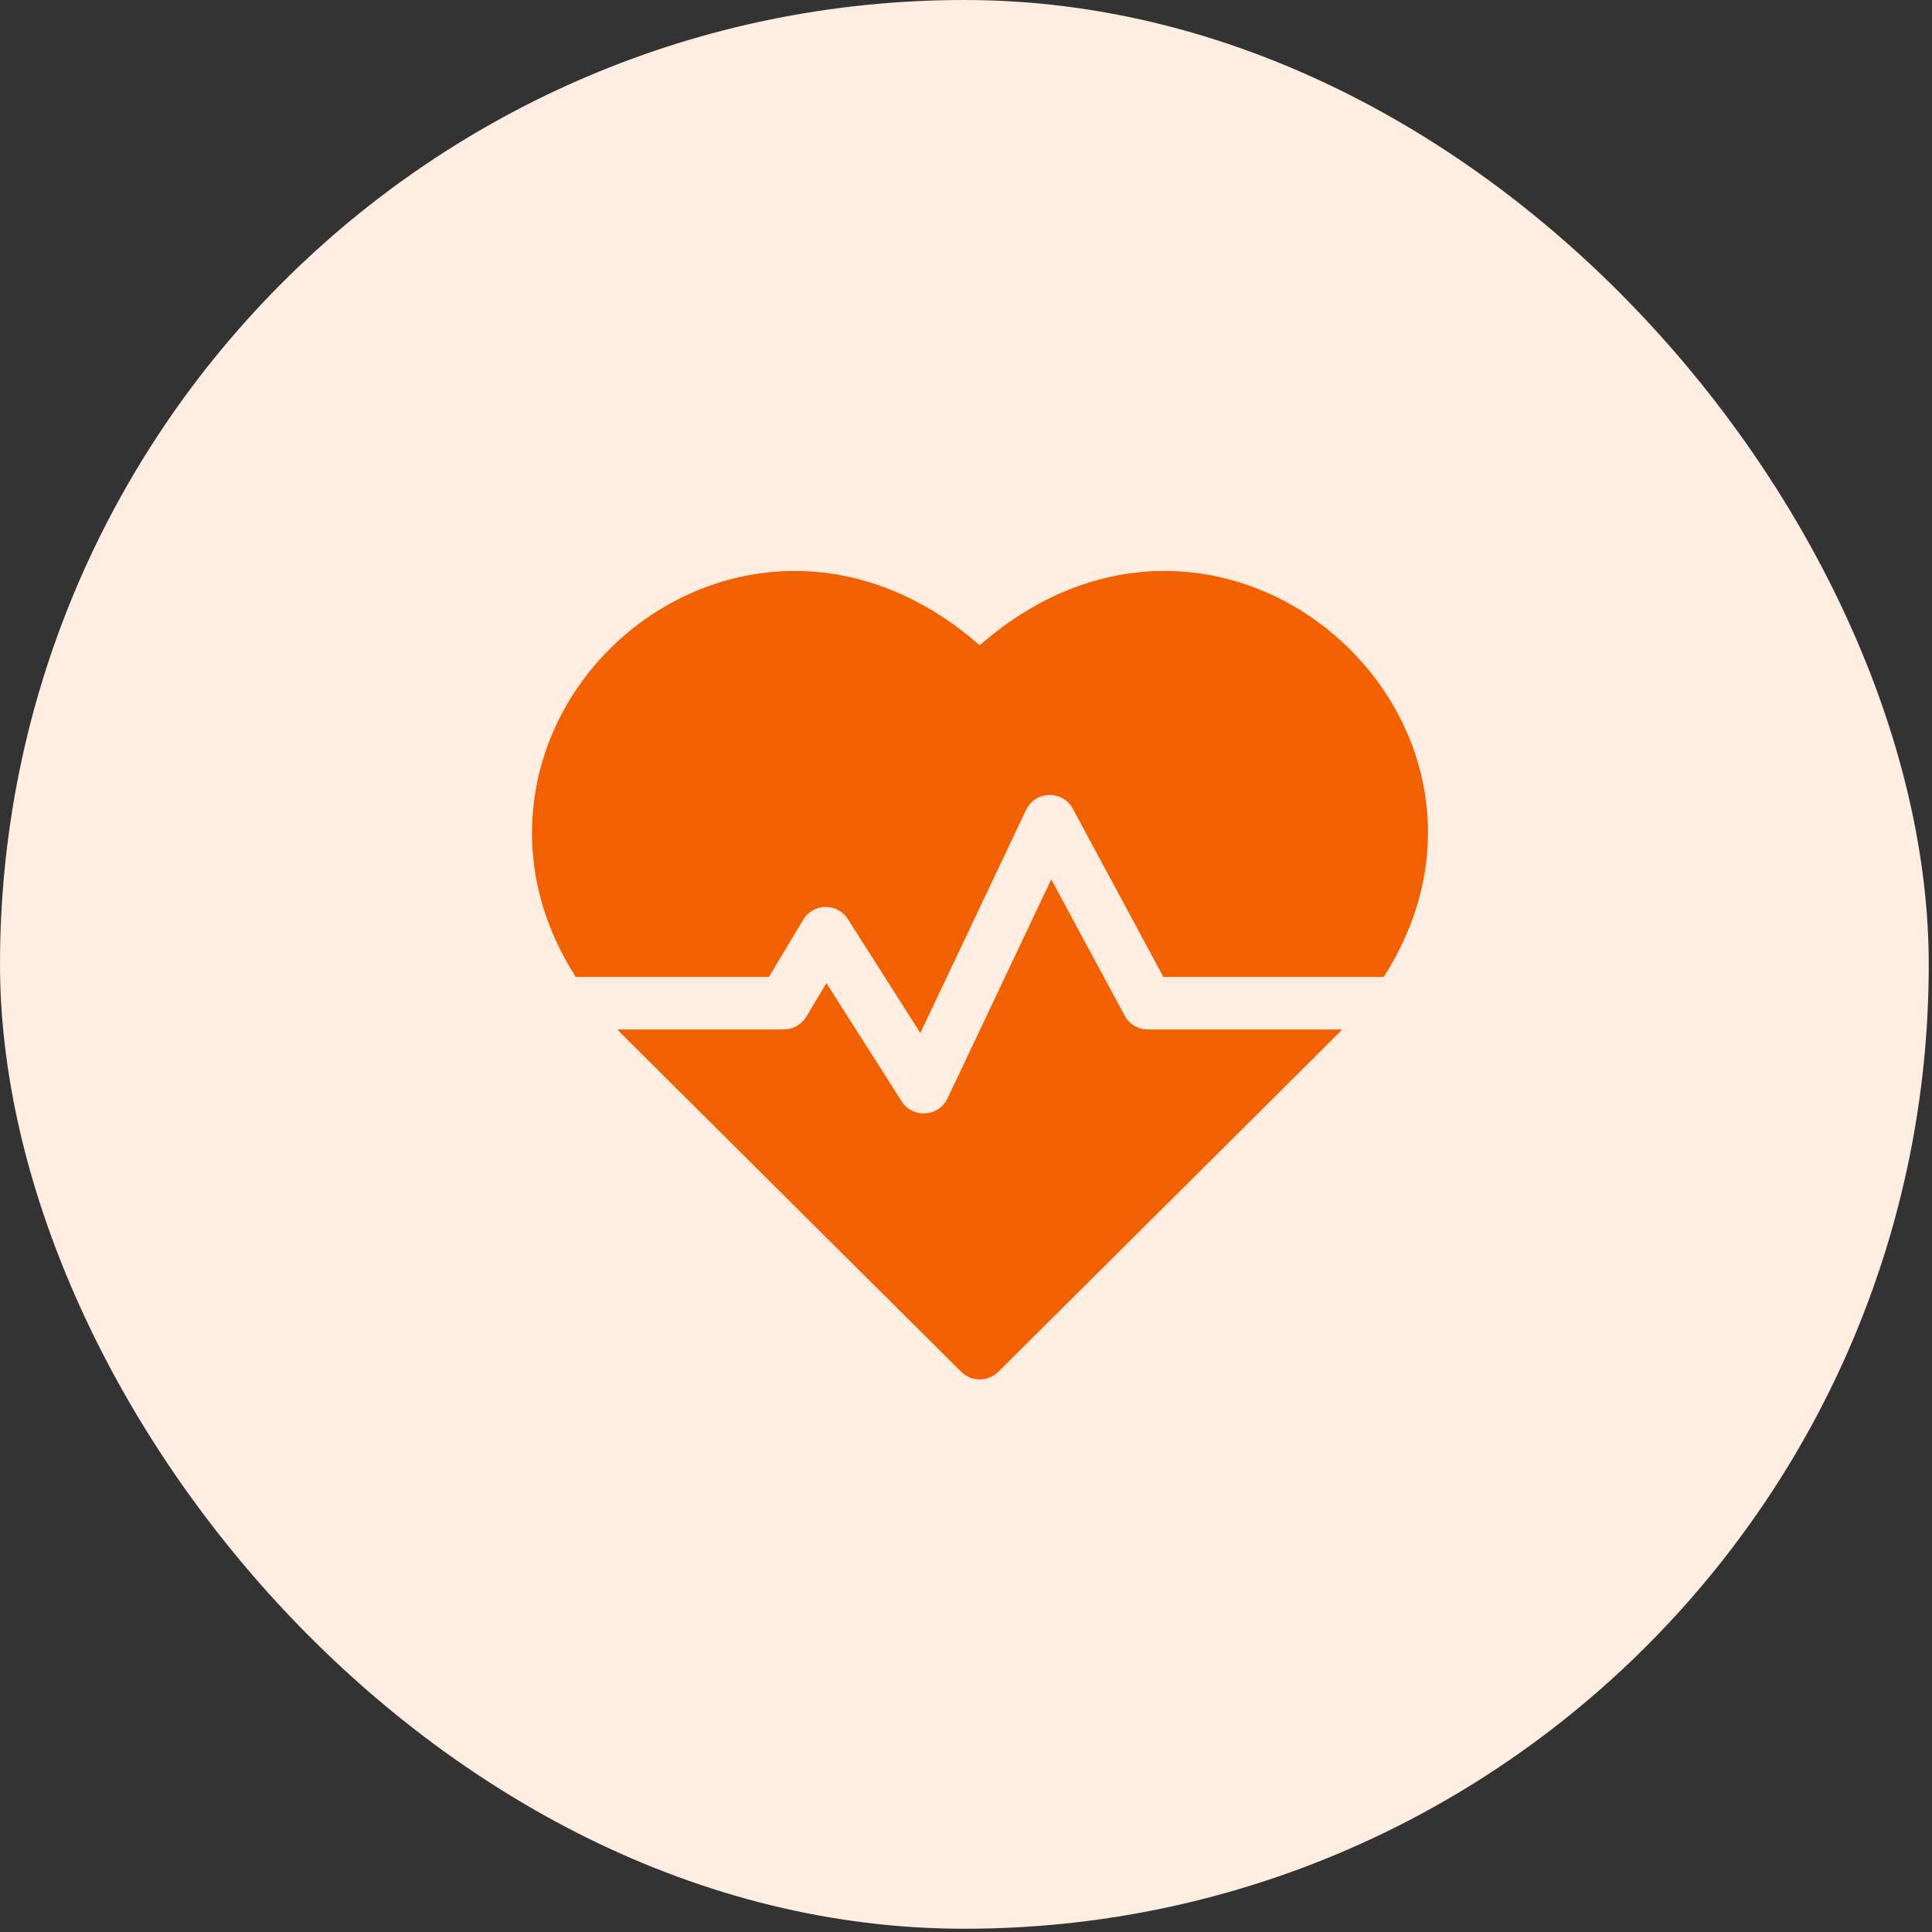 <?xml version="1.0"?>
<svg xmlns="http://www.w3.org/2000/svg" width="69" height="69" viewBox="0 0 69 69" fill="none">
<rect x="0" y="0" width="69" height="69" fill="#333333" stroke="none"/>
<rect width="68.884" height="68.884" rx="34.442" fill="#FFEDE1"/>
<g clip-path="url(#clip0_1727_1761)">
<path d="M34.991 23.046C28.016 16.945 19.147 22.306 19.002 29.572C18.965 31.424 19.499 33.228 20.563 34.891H27.461L28.687 32.846C29.044 32.253 29.906 32.234 30.282 32.826L32.87 36.893L36.644 28.928C36.973 28.233 37.953 28.211 38.316 28.885L41.55 34.891H49.418C55.247 25.782 43.728 15.405 34.991 23.046Z" fill="#F26101"/>
<path d="M40.166 36.273L37.545 31.406L33.839 39.23C33.523 39.896 32.596 39.953 32.201 39.332L29.515 35.112L28.796 36.311C28.626 36.594 28.321 36.766 27.992 36.766H22.047C22.233 36.962 21.24 35.97 34.33 48.993C34.696 49.356 35.287 49.356 35.653 48.993C48.541 36.171 47.75 36.961 47.936 36.766H40.991C40.646 36.767 40.329 36.577 40.166 36.273Z" fill="#F26101"/>
</g>
<defs>
<clipPath id="clip0_1727_1761">
<rect width="32" height="32" fill="white" transform="translate(19 18.828)"/>
</clipPath>
</defs>
</svg>
